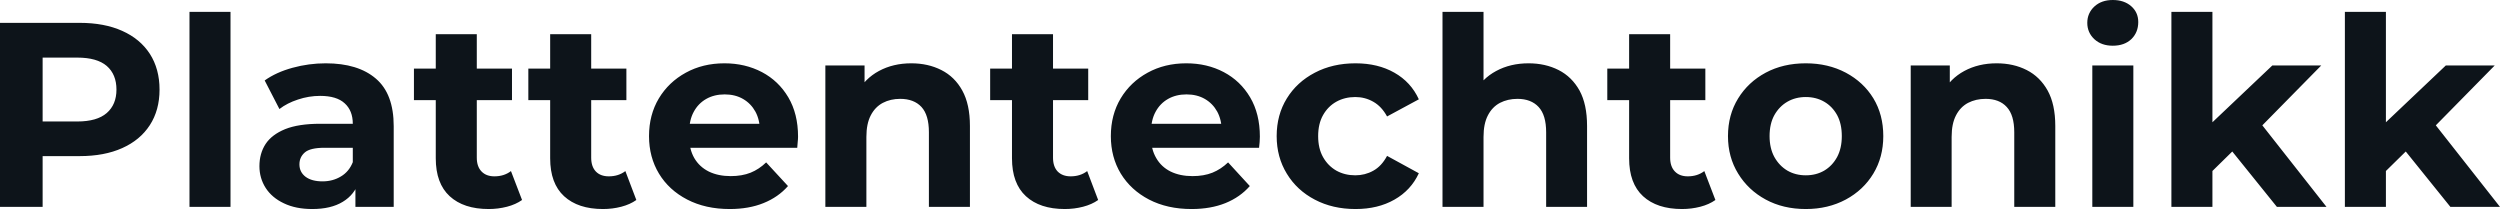 <svg fill="#0d141a" viewBox="0 0 218.753 18.285" height="100%" width="100%" xmlns="http://www.w3.org/2000/svg"><path preserveAspectRatio="none" d="M3.73 18.10L0 18.10L0 2.00L6.97 2.00Q9.13 2.00 10.69 2.70Q12.26 3.40 13.11 4.71Q13.96 6.03 13.96 7.84L13.96 7.84Q13.96 9.64 13.11 10.95Q12.26 12.26 10.69 12.96Q9.13 13.66 6.97 13.66L6.97 13.66L2.07 13.66L3.73 11.98L3.73 18.10ZM3.73 3.27L3.73 12.40L2.07 10.63L6.76 10.63Q8.49 10.63 9.34 9.89Q10.19 9.15 10.19 7.84L10.19 7.84Q10.19 6.51 9.34 5.77Q8.49 5.04 6.76 5.04L6.76 5.04L2.07 5.04L3.73 3.27ZM20.17 18.10L16.58 18.10L16.58 1.04L20.17 1.04L20.17 18.10ZM34.45 18.10L31.10 18.10L31.10 15.69L30.87 15.16L30.87 10.83Q30.87 9.68 30.16 9.04Q29.46 8.39 28.01 8.39L28.01 8.39Q27.02 8.39 26.07 8.71Q25.12 9.02 24.45 9.54L24.45 9.54L23.16 7.04Q24.17 6.32 25.60 5.93Q27.02 5.54 28.50 5.54L28.50 5.54Q31.33 5.54 32.89 6.88Q34.45 8.21 34.45 11.04L34.45 11.04L34.45 18.10ZM27.32 18.29L27.32 18.29Q25.88 18.29 24.84 17.79Q23.80 17.30 23.25 16.45Q22.70 15.59 22.70 14.54L22.70 14.54Q22.70 13.43 23.24 12.60Q23.78 11.78 24.95 11.30Q26.13 10.83 28.01 10.83L28.01 10.83L31.30 10.83L31.30 12.93L28.40 12.93Q27.14 12.93 26.67 13.34Q26.20 13.75 26.20 14.38L26.20 14.38Q26.20 15.06 26.74 15.47Q27.28 15.87 28.22 15.87L28.22 15.87Q29.12 15.87 29.83 15.44Q30.54 15.02 30.87 14.19L30.87 14.19L31.42 15.85Q31.03 17.04 29.99 17.66Q28.96 18.29 27.32 18.29ZM42.76 18.29L42.76 18.29Q40.57 18.29 39.35 17.17Q38.13 16.05 38.13 13.85L38.13 13.85L38.13 2.99L41.72 2.99L41.72 13.80Q41.72 14.58 42.14 15.01Q42.55 15.43 43.26 15.43L43.26 15.43Q44.11 15.43 44.71 14.97L44.71 14.97L45.68 17.50Q45.13 17.89 44.36 18.09Q43.58 18.29 42.76 18.29ZM44.80 8.76L36.22 8.76L36.22 6.00L44.80 6.00L44.80 8.76ZM52.76 18.29L52.76 18.29Q50.58 18.29 49.36 17.17Q48.14 16.05 48.14 13.85L48.14 13.85L48.14 2.99L51.73 2.99L51.73 13.80Q51.73 14.58 52.14 15.01Q52.55 15.43 53.27 15.43L53.27 15.43Q54.12 15.43 54.72 14.97L54.72 14.97L55.68 17.50Q55.13 17.89 54.36 18.09Q53.59 18.29 52.76 18.29ZM54.81 8.76L46.23 8.76L46.23 6.00L54.81 6.00L54.81 8.76ZM63.85 18.29L63.85 18.29Q61.73 18.29 60.13 17.46Q58.53 16.63 57.66 15.19Q56.79 13.75 56.79 11.91L56.79 11.91Q56.79 10.05 57.65 8.61Q58.51 7.18 60.01 6.36Q61.50 5.54 63.39 5.54L63.39 5.54Q65.20 5.54 66.67 6.31Q68.13 7.08 68.98 8.52Q69.83 9.96 69.83 11.96L69.83 11.96Q69.83 12.17 69.80 12.43Q69.78 12.70 69.76 12.93L69.76 12.93L59.71 12.93L59.71 10.83L67.87 10.83L66.49 11.45Q66.49 10.49 66.10 9.77Q65.71 9.06 65.02 8.66Q64.33 8.26 63.41 8.26L63.41 8.26Q62.49 8.26 61.79 8.66Q61.09 9.06 60.70 9.79Q60.31 10.51 60.31 11.50L60.31 11.50L60.31 12.05Q60.31 13.06 60.75 13.83Q61.20 14.60 62.02 15.01Q62.84 15.41 63.94 15.41L63.94 15.41Q64.93 15.41 65.68 15.11Q66.42 14.81 67.04 14.21L67.04 14.21L68.95 16.28Q68.10 17.25 66.81 17.77Q65.53 18.29 63.85 18.29ZM79.74 5.54L79.74 5.54Q81.21 5.54 82.37 6.13Q83.54 6.72 84.20 7.92Q84.87 9.13 84.87 11.02L84.87 11.02L84.87 18.10L81.28 18.10L81.28 11.57Q81.28 10.07 80.63 9.36Q79.97 8.65 78.77 8.65L78.77 8.65Q77.92 8.65 77.25 9.00Q76.57 9.36 76.19 10.10Q75.81 10.83 75.81 11.98L75.81 11.98L75.81 18.10L72.22 18.10L72.22 5.73L75.65 5.73L75.65 9.15L75.00 8.12Q75.67 6.88 76.91 6.21Q78.15 5.54 79.74 5.54ZM93.17 18.29L93.17 18.29Q90.99 18.29 89.77 17.17Q88.55 16.05 88.55 13.85L88.55 13.85L88.55 2.99L92.14 2.99L92.14 13.80Q92.14 14.58 92.55 15.01Q92.97 15.43 93.68 15.43L93.68 15.43Q94.53 15.43 95.13 14.97L95.13 14.97L96.09 17.50Q95.54 17.89 94.77 18.09Q94.00 18.29 93.17 18.29ZM95.22 8.76L86.64 8.76L86.64 6.00L95.22 6.00L95.22 8.76ZM104.26 18.29L104.26 18.29Q102.14 18.29 100.54 17.46Q98.95 16.63 98.07 15.19Q97.20 13.75 97.20 11.91L97.20 11.91Q97.20 10.05 98.06 8.61Q98.92 7.18 100.42 6.36Q101.91 5.54 103.80 5.54L103.80 5.54Q105.62 5.54 107.08 6.31Q108.54 7.08 109.39 8.52Q110.24 9.96 110.24 11.96L110.24 11.96Q110.24 12.17 110.22 12.43Q110.19 12.70 110.17 12.93L110.17 12.93L100.12 12.93L100.12 10.83L108.28 10.83L106.90 11.45Q106.90 10.49 106.51 9.77Q106.12 9.06 105.43 8.66Q104.74 8.26 103.82 8.26L103.82 8.26Q102.90 8.26 102.20 8.66Q101.50 9.06 101.11 9.79Q100.72 10.51 100.72 11.50L100.72 11.50L100.72 12.05Q100.72 13.06 101.17 13.83Q101.61 14.60 102.43 15.01Q103.25 15.41 104.35 15.41L104.35 15.41Q105.34 15.41 106.09 15.11Q106.83 14.81 107.46 14.21L107.46 14.21L109.36 16.28Q108.51 17.25 107.23 17.77Q105.94 18.29 104.26 18.29ZM118.61 18.29L118.61 18.29Q116.61 18.29 115.05 17.47Q113.48 16.65 112.60 15.20Q111.71 13.75 111.71 11.91L111.71 11.91Q111.71 10.05 112.60 8.61Q113.48 7.18 115.05 6.36Q116.61 5.54 118.61 5.54L118.61 5.54Q120.57 5.54 122.01 6.36Q123.46 7.18 124.15 8.69L124.15 8.69L121.37 10.19Q120.89 9.31 120.16 8.90Q119.44 8.49 118.59 8.49L118.59 8.49Q117.67 8.49 116.93 8.90Q116.20 9.31 115.77 10.07Q115.34 10.83 115.34 11.91L115.34 11.91Q115.34 12.99 115.77 13.75Q116.20 14.51 116.93 14.93Q117.67 15.34 118.59 15.34L118.59 15.34Q119.44 15.34 120.16 14.94Q120.89 14.54 121.37 13.64L121.37 13.64L124.15 15.16Q123.46 16.65 122.01 17.47Q120.57 18.29 118.61 18.29ZM133.75 5.54L133.75 5.54Q135.22 5.54 136.38 6.13Q137.54 6.72 138.21 7.92Q138.87 9.13 138.87 11.02L138.87 11.02L138.87 18.10L135.29 18.10L135.29 11.57Q135.29 10.07 134.63 9.36Q133.97 8.65 132.78 8.65L132.78 8.65Q131.93 8.65 131.25 9.00Q130.57 9.36 130.19 10.10Q129.81 10.83 129.81 11.98L129.81 11.98L129.81 18.10L126.22 18.10L126.22 1.04L129.81 1.04L129.81 9.15L129.01 8.12Q129.67 6.88 130.92 6.21Q132.16 5.54 133.75 5.54ZM147.18 18.29L147.18 18.29Q144.99 18.29 143.77 17.17Q142.55 16.05 142.55 13.85L142.55 13.85L142.55 2.99L146.14 2.99L146.14 13.80Q146.14 14.58 146.56 15.01Q146.97 15.43 147.68 15.43L147.68 15.43Q148.53 15.43 149.13 14.97L149.13 14.97L150.10 17.50Q149.55 17.89 148.78 18.09Q148.00 18.29 147.18 18.29ZM149.22 8.76L140.64 8.76L140.64 6.00L149.22 6.00L149.22 8.76ZM158.01 18.29L158.01 18.29Q156.03 18.29 154.50 17.46Q152.97 16.63 152.09 15.19Q151.20 13.75 151.20 11.91L151.20 11.91Q151.20 10.05 152.09 8.61Q152.97 7.18 154.50 6.36Q156.03 5.54 158.01 5.54L158.01 5.54Q159.96 5.54 161.51 6.36Q163.05 7.18 163.92 8.60Q164.79 10.03 164.79 11.91L164.79 11.91Q164.79 13.75 163.92 15.19Q163.05 16.63 161.51 17.46Q159.96 18.29 158.01 18.29ZM158.01 15.34L158.01 15.34Q158.91 15.34 159.62 14.93Q160.33 14.51 160.75 13.74Q161.16 12.97 161.16 11.91L161.16 11.91Q161.16 10.83 160.75 10.07Q160.33 9.31 159.62 8.90Q158.91 8.49 158.01 8.49L158.01 8.49Q157.11 8.49 156.40 8.90Q155.69 9.31 155.26 10.07Q154.84 10.83 154.84 11.91L154.84 11.91Q154.84 12.97 155.26 13.74Q155.69 14.51 156.40 14.93Q157.11 15.34 158.01 15.34ZM174.71 5.54L174.71 5.54Q176.18 5.54 177.34 6.13Q178.50 6.72 179.17 7.92Q179.84 9.13 179.84 11.02L179.84 11.02L179.84 18.10L176.25 18.10L176.25 11.57Q176.25 10.07 175.59 9.36Q174.94 8.65 173.74 8.65L173.74 8.65Q172.89 8.65 172.21 9.00Q171.53 9.36 171.15 10.10Q170.77 10.83 170.77 11.98L170.77 11.98L170.77 18.10L167.19 18.10L167.19 5.73L170.61 5.73L170.61 9.15L169.97 8.12Q170.64 6.88 171.88 6.21Q173.12 5.54 174.71 5.54ZM186.67 18.10L183.08 18.10L183.08 5.73L186.67 5.73L186.67 18.10ZM184.87 4.00L184.87 4.00Q183.88 4.00 183.26 3.43Q182.64 2.85 182.64 2.00L182.64 2.00Q182.64 1.15 183.26 0.57Q183.88 0 184.87 0L184.87 0Q185.86 0 186.48 0.54Q187.10 1.08 187.10 1.93L187.10 1.93Q187.10 2.83 186.50 3.42Q185.89 4.00 184.87 4.00ZM195.71 12.88L192.97 15.57L193.06 11.20L198.83 5.73L203.11 5.73L197.57 11.36L195.71 12.88ZM193.59 18.10L190.00 18.10L190.00 1.04L193.59 1.04L193.59 18.10ZM203.57 18.10L199.23 18.10L195.04 12.90L197.29 10.12L203.57 18.10ZM210.89 12.88L208.15 15.57L208.24 11.20L214.01 5.73L218.29 5.73L212.75 11.36L210.89 12.88ZM208.77 18.10L205.18 18.10L205.18 1.04L208.77 1.04L208.77 18.10ZM218.75 18.10L214.41 18.10L210.22 12.90L212.47 10.12L218.75 18.10Z"></path></svg>